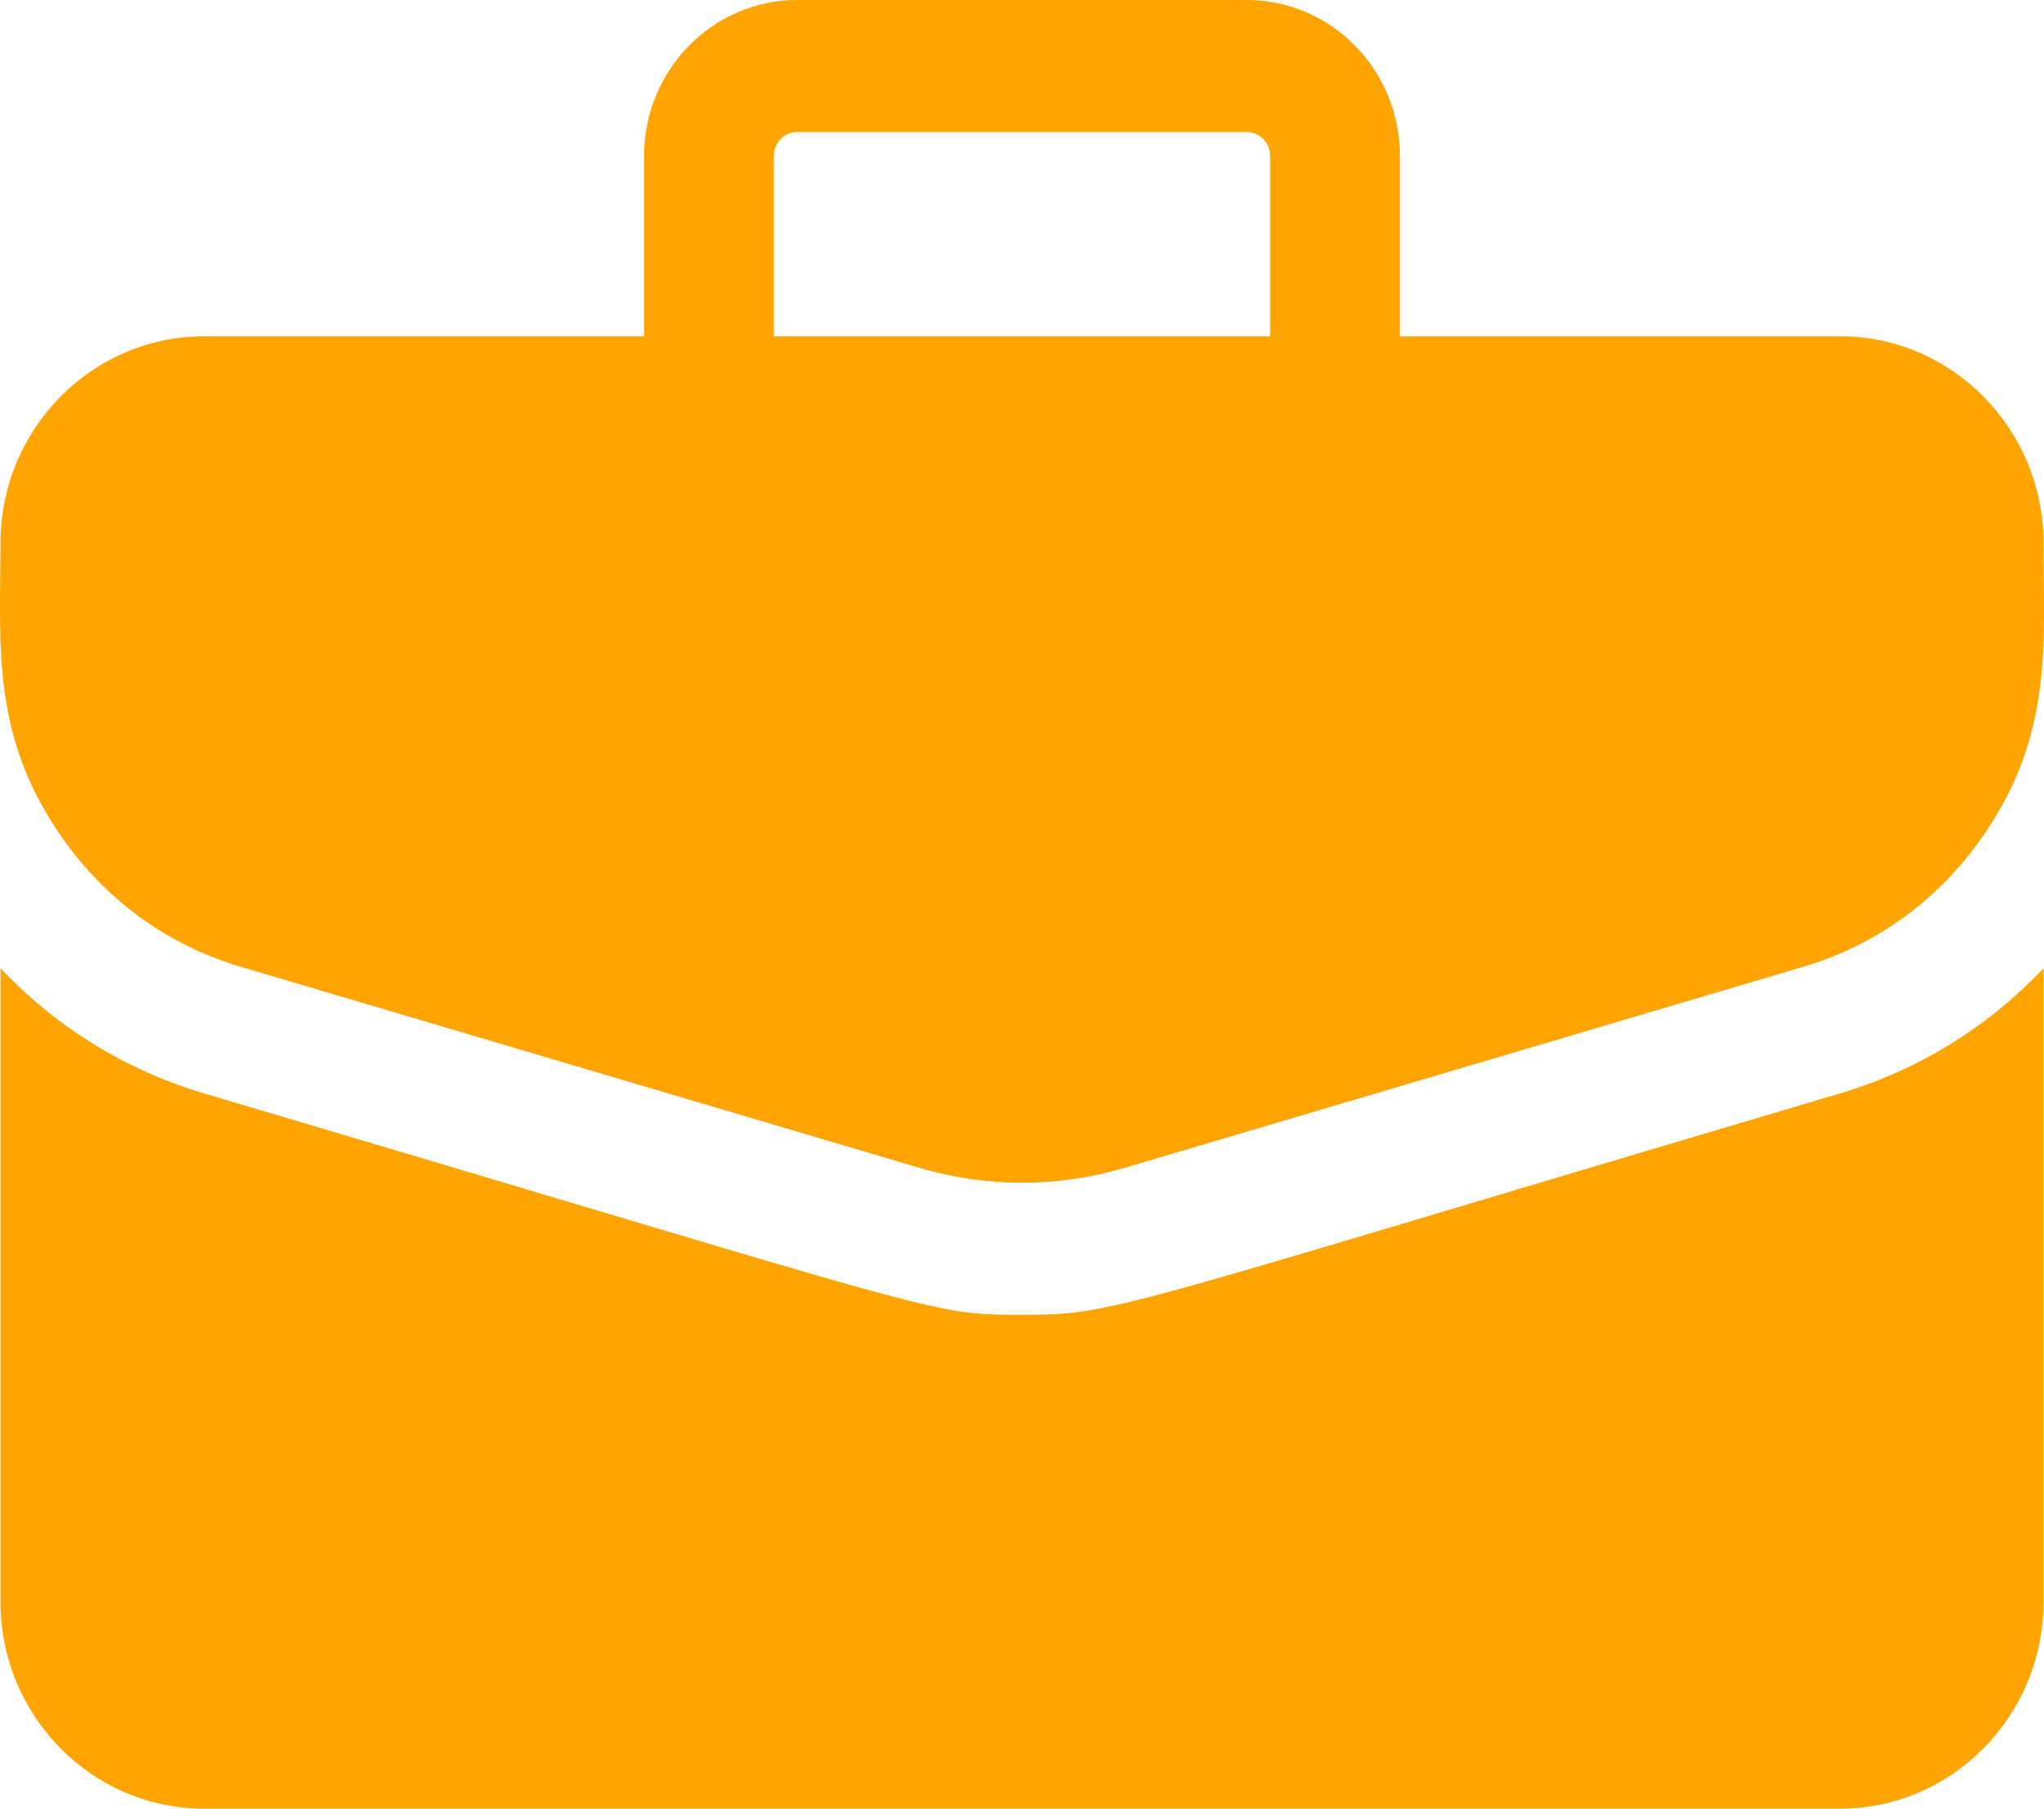 <svg xmlns="http://www.w3.org/2000/svg" width="26" height="23" viewBox="0 0 26 23">
  <path fill="#FFA400" d="M55.994,42.313 L55.994,50.368 C55.994,51.82 54.833,53 53.407,53 L53.407,53 L32.593,53 C31.167,53 30.006,51.82 30.006,50.368 L30.006,50.368 L30.006,42.313 C30.717,43.065 31.602,43.611 32.602,43.907 C40.882,46.359 41.714,46.674 42.592,46.714 L42.677,46.717 C42.72,46.718 42.764,46.719 42.809,46.719 L43.151,46.719 C43.264,46.718 43.368,46.716 43.475,46.708 L43.567,46.701 C44.453,46.619 45.708,46.185 53.398,43.907 C54.398,43.611 55.283,43.065 55.994,42.313 L55.994,42.313 Z M45.858,30 C46.933,30 47.807,30.889 47.807,31.982 L47.807,31.982 L47.807,34.277 L53.407,34.277 C54.833,34.277 55.994,35.458 55.994,36.909 C55.994,38.209 56.131,39.405 55.144,40.742 C54.589,41.495 53.825,42.032 52.937,42.295 L52.937,42.295 L44.306,44.851 C43.451,45.104 42.548,45.104 41.694,44.851 L41.694,44.851 L33.063,42.295 C32.174,42.032 31.411,41.495 30.855,40.742 C29.873,39.41 30.006,38.227 30.006,36.909 C30.006,35.458 31.167,34.277 32.593,34.277 L32.593,34.277 L38.193,34.277 L38.193,31.982 C38.193,30.889 39.067,30 40.141,30 L40.141,30 Z M45.858,31.679 L40.141,31.679 C39.977,31.679 39.843,31.815 39.843,31.982 L39.843,31.982 L39.843,34.277 L46.156,34.277 L46.156,31.982 C46.156,31.815 46.023,31.679 45.858,31.679 L45.858,31.679 Z" transform="translate(-30 -30)"/>
</svg>

